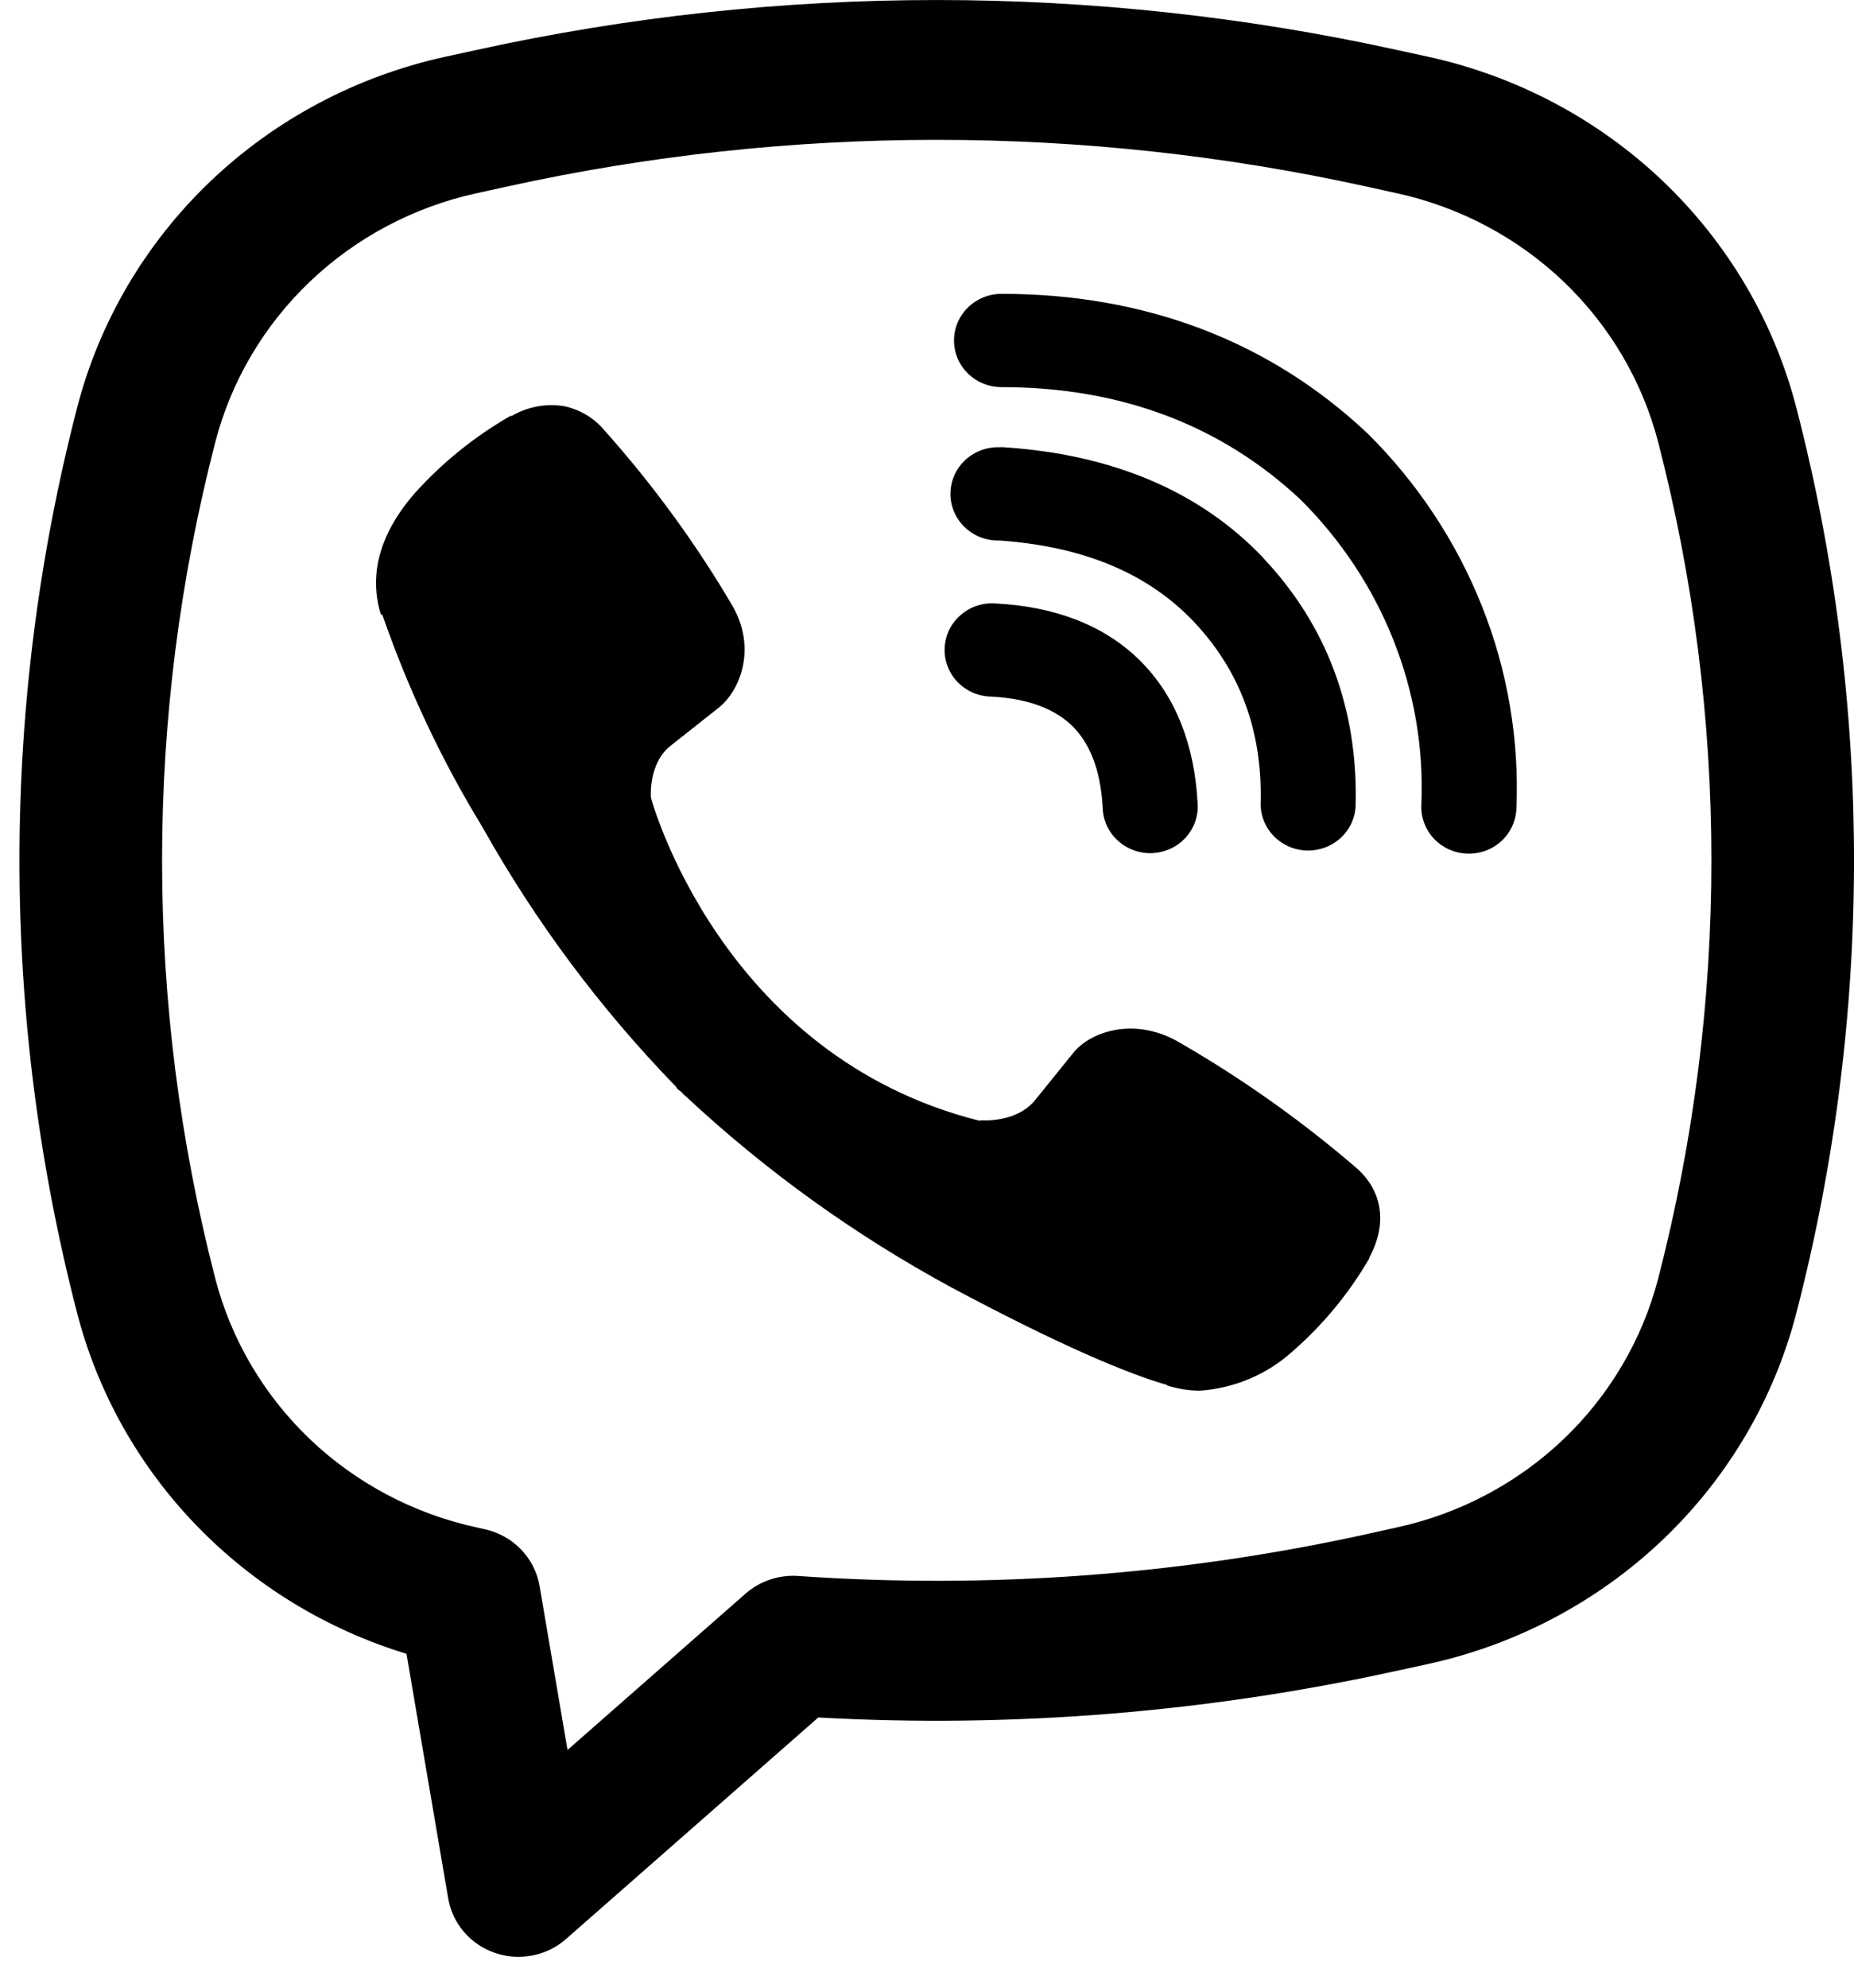 <svg width="28" height="30" viewBox="0 0 28 30" fill="none" xmlns="http://www.w3.org/2000/svg">
<g id="Group 170">
<path id="Vector" d="M8.5 6.127C8.233 6.089 7.961 6.142 7.729 6.277H7.709C7.17 6.587 6.685 6.977 6.271 7.436C5.927 7.826 5.74 8.22 5.691 8.6C5.663 8.826 5.683 9.054 5.75 9.269L5.776 9.283C6.164 10.4 6.669 11.474 7.287 12.485C8.083 13.905 9.062 15.219 10.201 16.393L10.236 16.441L10.29 16.48L10.323 16.518L10.363 16.552C11.565 17.673 12.907 18.638 14.357 19.425C16.016 20.311 17.022 20.729 17.627 20.904V20.912C17.803 20.965 17.964 20.989 18.126 20.989C18.641 20.952 19.128 20.747 19.51 20.406C19.977 20.001 20.372 19.523 20.679 18.993V18.983C20.968 18.448 20.87 17.944 20.454 17.601C19.617 16.885 18.713 16.248 17.753 15.7C17.11 15.358 16.456 15.565 16.192 15.912L15.628 16.61C15.338 16.956 14.813 16.909 14.813 16.909L14.798 16.917C10.877 15.935 9.831 12.042 9.831 12.042C9.831 12.042 9.782 11.512 10.145 11.242L10.851 10.684C11.19 10.414 11.426 9.775 11.062 9.144C10.508 8.201 9.86 7.315 9.129 6.496C8.969 6.304 8.745 6.173 8.497 6.126L8.5 6.127ZM15.126 4.435C14.935 4.435 14.753 4.509 14.618 4.641C14.483 4.773 14.408 4.952 14.408 5.139C14.408 5.326 14.483 5.505 14.618 5.637C14.753 5.769 14.935 5.843 15.126 5.843C16.94 5.843 18.448 6.425 19.641 7.54C20.254 8.15 20.732 8.872 21.045 9.663C21.36 10.456 21.503 11.303 21.466 12.15C21.458 12.337 21.526 12.519 21.655 12.657C21.784 12.794 21.963 12.876 22.154 12.884C22.344 12.892 22.53 12.825 22.67 12.699C22.81 12.572 22.893 12.396 22.901 12.209C22.946 11.167 22.77 10.126 22.383 9.154C21.995 8.177 21.407 7.288 20.655 6.543L20.64 6.529C19.16 5.142 17.288 4.435 15.126 4.435Z" fill="black"/>
<path id="Vector_2" d="M15.072 6.75C14.882 6.75 14.699 6.824 14.564 6.956C14.43 7.088 14.354 7.267 14.354 7.454C14.354 7.641 14.43 7.82 14.564 7.952C14.699 8.084 14.882 8.158 15.072 8.158H15.096C16.406 8.25 17.359 8.678 18.027 9.381C18.711 10.104 19.066 11.004 19.039 12.117C19.034 12.303 19.106 12.484 19.237 12.619C19.369 12.754 19.55 12.833 19.74 12.837C19.93 12.841 20.115 12.771 20.253 12.642C20.39 12.513 20.47 12.336 20.474 12.149C20.509 10.689 20.029 9.428 19.079 8.423V8.42C18.107 7.398 16.773 6.857 15.168 6.751L15.144 6.749L15.072 6.75Z" fill="black"/>
<path id="Vector_3" d="M15.047 9.109C14.95 9.1 14.854 9.111 14.762 9.14C14.67 9.169 14.585 9.217 14.513 9.279C14.44 9.341 14.38 9.416 14.338 9.501C14.296 9.586 14.272 9.679 14.267 9.773C14.262 9.868 14.276 9.962 14.309 10.051C14.342 10.14 14.393 10.222 14.459 10.291C14.525 10.36 14.604 10.415 14.692 10.454C14.78 10.492 14.876 10.512 14.972 10.514C15.572 10.545 15.955 10.723 16.197 10.96C16.439 11.2 16.62 11.584 16.653 12.185C16.655 12.28 16.676 12.373 16.715 12.46C16.755 12.546 16.811 12.623 16.882 12.688C16.952 12.752 17.035 12.802 17.126 12.834C17.216 12.867 17.313 12.881 17.409 12.876C17.505 12.87 17.599 12.847 17.686 12.805C17.773 12.764 17.85 12.706 17.913 12.634C17.976 12.563 18.024 12.48 18.054 12.39C18.084 12.3 18.094 12.205 18.086 12.111C18.04 11.266 17.77 10.52 17.217 9.97C16.662 9.421 15.905 9.154 15.047 9.109Z" fill="black"/>
<path id="Vector_4" fill-rule="evenodd" clip-rule="evenodd" d="M7.21 0.751C11.778 -0.25 16.516 -0.25 21.084 0.751L21.571 0.857C22.907 1.15 24.133 1.8 25.115 2.735C26.096 3.671 26.794 4.855 27.13 6.156C28.29 10.638 28.29 15.333 27.13 19.815C26.794 21.116 26.096 22.3 25.115 23.236C24.133 24.171 22.907 24.821 21.571 25.114L21.083 25.22C18.222 25.847 15.286 26.084 12.358 25.922L8.549 29.265C8.405 29.392 8.23 29.477 8.041 29.514C7.852 29.551 7.656 29.538 7.474 29.475C7.293 29.413 7.131 29.303 7.007 29.159C6.883 29.014 6.801 28.839 6.769 28.653L6.139 24.961C4.93 24.592 3.838 23.925 2.967 23.024C2.096 22.123 1.475 21.018 1.164 19.815C0.004 15.333 0.004 10.638 1.164 6.156C1.5 4.855 2.198 3.671 3.179 2.735C4.161 1.8 5.387 1.15 6.723 0.857L7.21 0.751ZM20.615 2.811C16.356 1.877 11.938 1.877 7.679 2.811L7.191 2.918C6.244 3.126 5.375 3.588 4.68 4.251C3.984 4.914 3.49 5.753 3.251 6.675C2.18 10.816 2.18 15.155 3.251 19.296C3.49 20.218 3.985 21.057 4.68 21.721C5.376 22.384 6.246 22.845 7.192 23.052L7.322 23.081C7.531 23.127 7.721 23.233 7.868 23.385C8.016 23.538 8.113 23.73 8.149 23.937L8.571 26.412L11.258 24.054C11.366 23.959 11.491 23.887 11.628 23.841C11.764 23.795 11.908 23.776 12.052 23.786C14.922 23.986 17.807 23.775 20.615 23.16L21.102 23.052C22.049 22.845 22.918 22.384 23.614 21.721C24.309 21.057 24.804 20.218 25.043 19.296C26.114 15.155 26.114 10.817 25.043 6.675C24.804 5.753 24.309 4.914 23.614 4.25C22.918 3.587 22.049 3.126 21.102 2.918L20.615 2.811Z" fill="black"/>
</g>
</svg>
